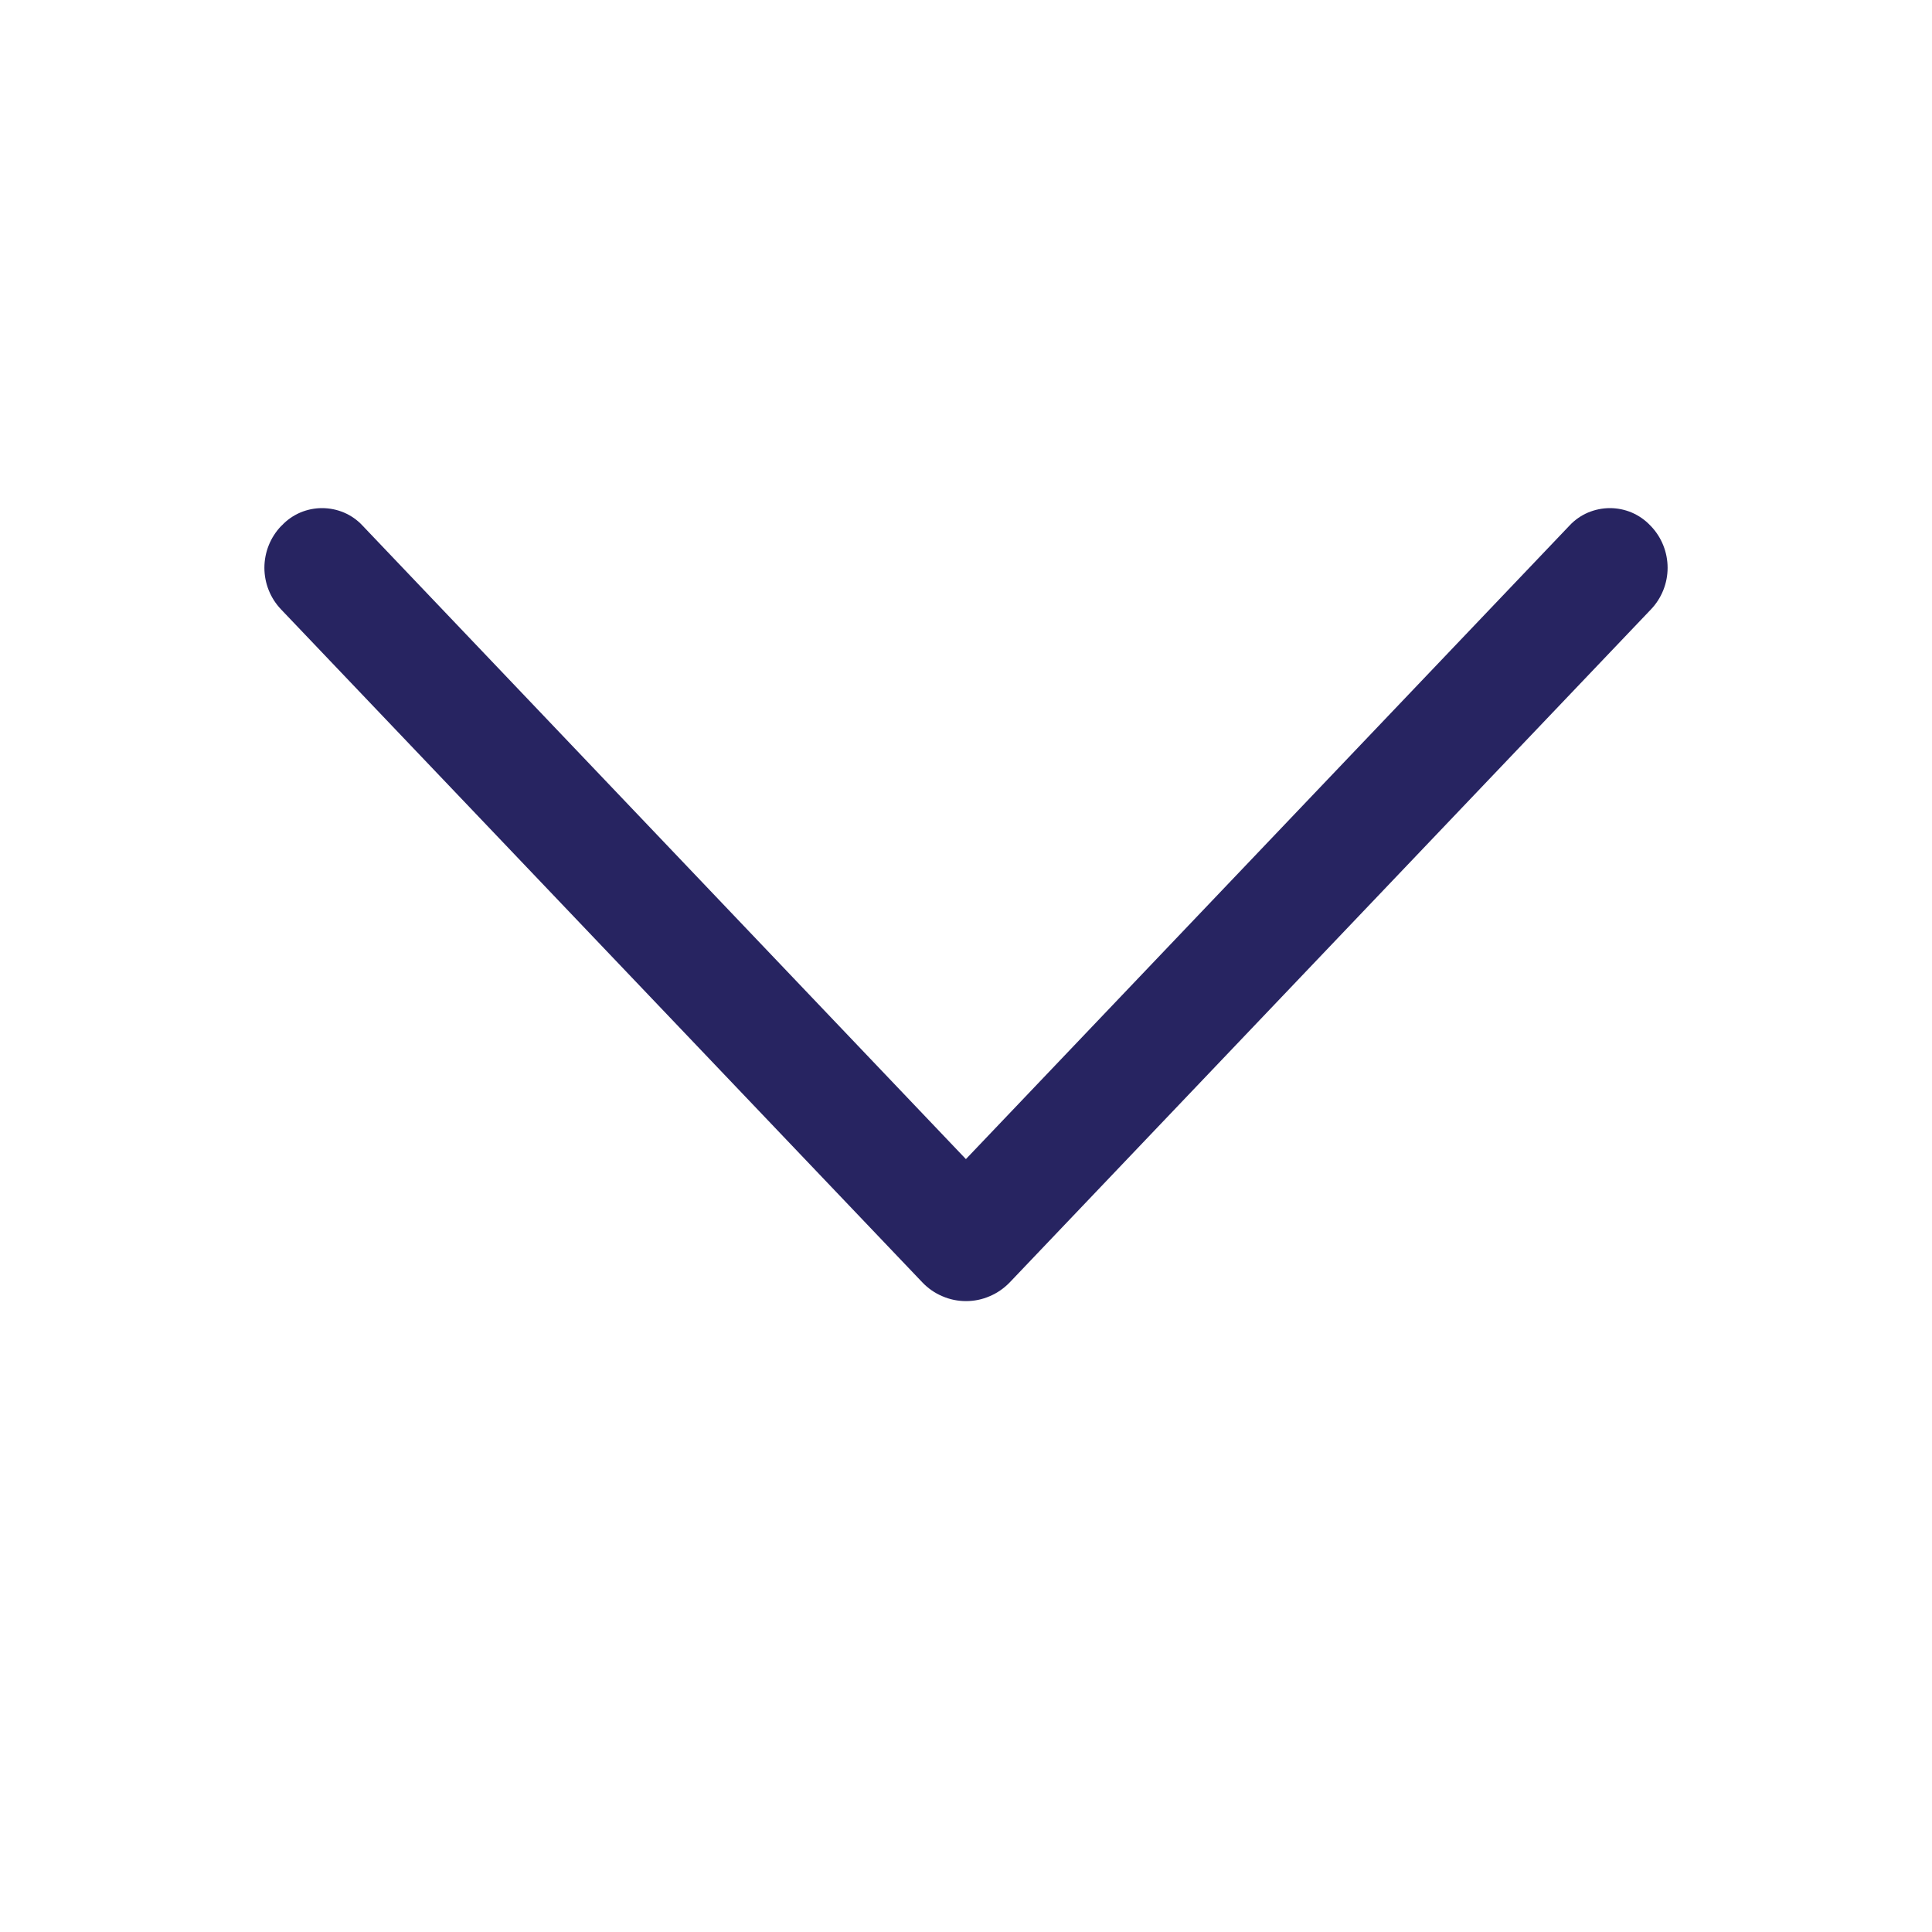 <svg width="20" height="20" viewBox="0 0 20 20" fill="none" xmlns="http://www.w3.org/2000/svg">
<path d="M10.453 13.275L17.09 6.309C17.201 6.193 17.263 6.038 17.263 5.878C17.263 5.717 17.201 5.562 17.09 5.446L17.083 5.439C17.029 5.382 16.964 5.337 16.892 5.306C16.821 5.276 16.744 5.26 16.666 5.26C16.588 5.26 16.511 5.276 16.439 5.306C16.367 5.337 16.302 5.382 16.249 5.439L9.999 11.999L3.751 5.439C3.698 5.382 3.633 5.337 3.561 5.306C3.49 5.276 3.412 5.26 3.334 5.26C3.256 5.26 3.179 5.276 3.108 5.306C3.036 5.337 2.971 5.382 2.918 5.439L2.91 5.446C2.799 5.562 2.737 5.717 2.737 5.878C2.737 6.038 2.799 6.193 2.91 6.309L9.548 13.275C9.606 13.336 9.676 13.385 9.754 13.418C9.832 13.452 9.915 13.469 10 13.469C10.085 13.469 10.168 13.452 10.246 13.418C10.324 13.385 10.394 13.336 10.453 13.275Z" fill="#272461"/>
</svg>
